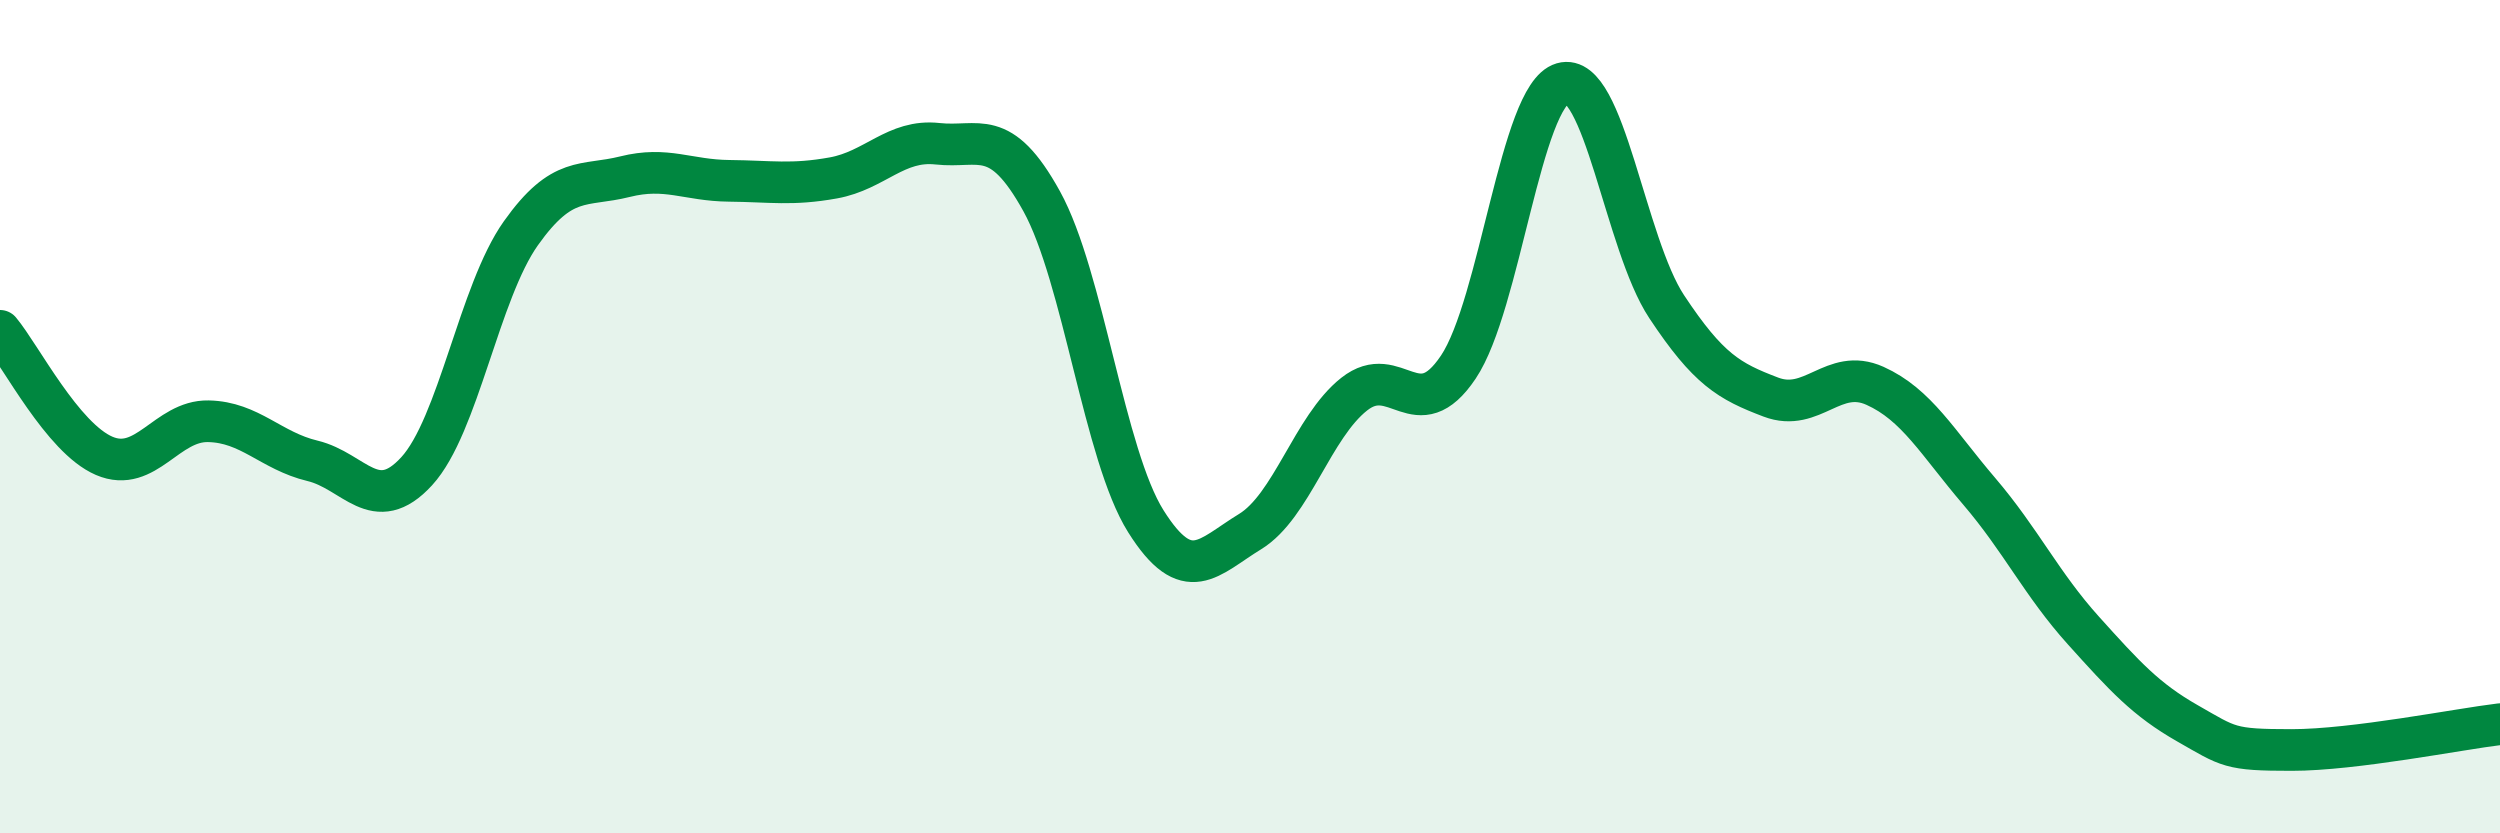 
    <svg width="60" height="20" viewBox="0 0 60 20" xmlns="http://www.w3.org/2000/svg">
      <path
        d="M 0,7.94 C 0.5,8.54 1.5,10.51 2.5,10.94 C 3.5,11.37 4,10.09 5,10.11 C 6,10.13 6.5,10.82 7.5,11.06 C 8.5,11.3 9,12.4 10,11.31 C 11,10.22 11.5,7.01 12.5,5.6 C 13.5,4.19 14,4.49 15,4.24 C 16,3.99 16.5,4.33 17.5,4.34 C 18.5,4.35 19,4.45 20,4.27 C 21,4.09 21.5,3.34 22.5,3.45 C 23.5,3.56 24,3.02 25,4.83 C 26,6.64 26.5,10.92 27.5,12.51 C 28.5,14.1 29,13.37 30,12.76 C 31,12.15 31.5,10.25 32.5,9.46 C 33.5,8.67 34,10.3 35,8.81 C 36,7.32 36.5,2.29 37.5,2 C 38.5,1.71 39,5.85 40,7.36 C 41,8.87 41.5,9.15 42.5,9.53 C 43.5,9.91 44,8.81 45,9.26 C 46,9.71 46.5,10.62 47.5,11.79 C 48.5,12.96 49,14.02 50,15.13 C 51,16.24 51.5,16.79 52.5,17.36 C 53.5,17.93 53.5,18 55,18 C 56.5,18 59,17.5 60,17.38L60 20L0 20Z"
        fill="#008740"
        opacity="0.1"
        stroke-linecap="round"
        stroke-linejoin="round"
      />
      <path
        d="M 0,7.94 C 0.5,8.54 1.5,10.51 2.5,10.94 C 3.5,11.37 4,10.09 5,10.11 C 6,10.13 6.5,10.82 7.5,11.06 C 8.5,11.3 9,12.4 10,11.31 C 11,10.22 11.5,7.01 12.5,5.6 C 13.5,4.19 14,4.49 15,4.24 C 16,3.99 16.5,4.33 17.5,4.34 C 18.5,4.35 19,4.45 20,4.27 C 21,4.09 21.5,3.34 22.5,3.45 C 23.5,3.56 24,3.02 25,4.83 C 26,6.64 26.5,10.92 27.5,12.51 C 28.5,14.1 29,13.37 30,12.76 C 31,12.15 31.5,10.25 32.5,9.46 C 33.5,8.67 34,10.3 35,8.81 C 36,7.32 36.5,2.29 37.5,2 C 38.5,1.71 39,5.85 40,7.36 C 41,8.87 41.5,9.15 42.5,9.53 C 43.5,9.91 44,8.81 45,9.26 C 46,9.71 46.5,10.62 47.5,11.79 C 48.5,12.96 49,14.02 50,15.13 C 51,16.24 51.5,16.79 52.5,17.36 C 53.5,17.93 53.5,18 55,18 C 56.5,18 59,17.5 60,17.38"
        stroke="#008740"
        stroke-width="1"
        fill="none"
        stroke-linecap="round"
        stroke-linejoin="round"
      />
    </svg>
  